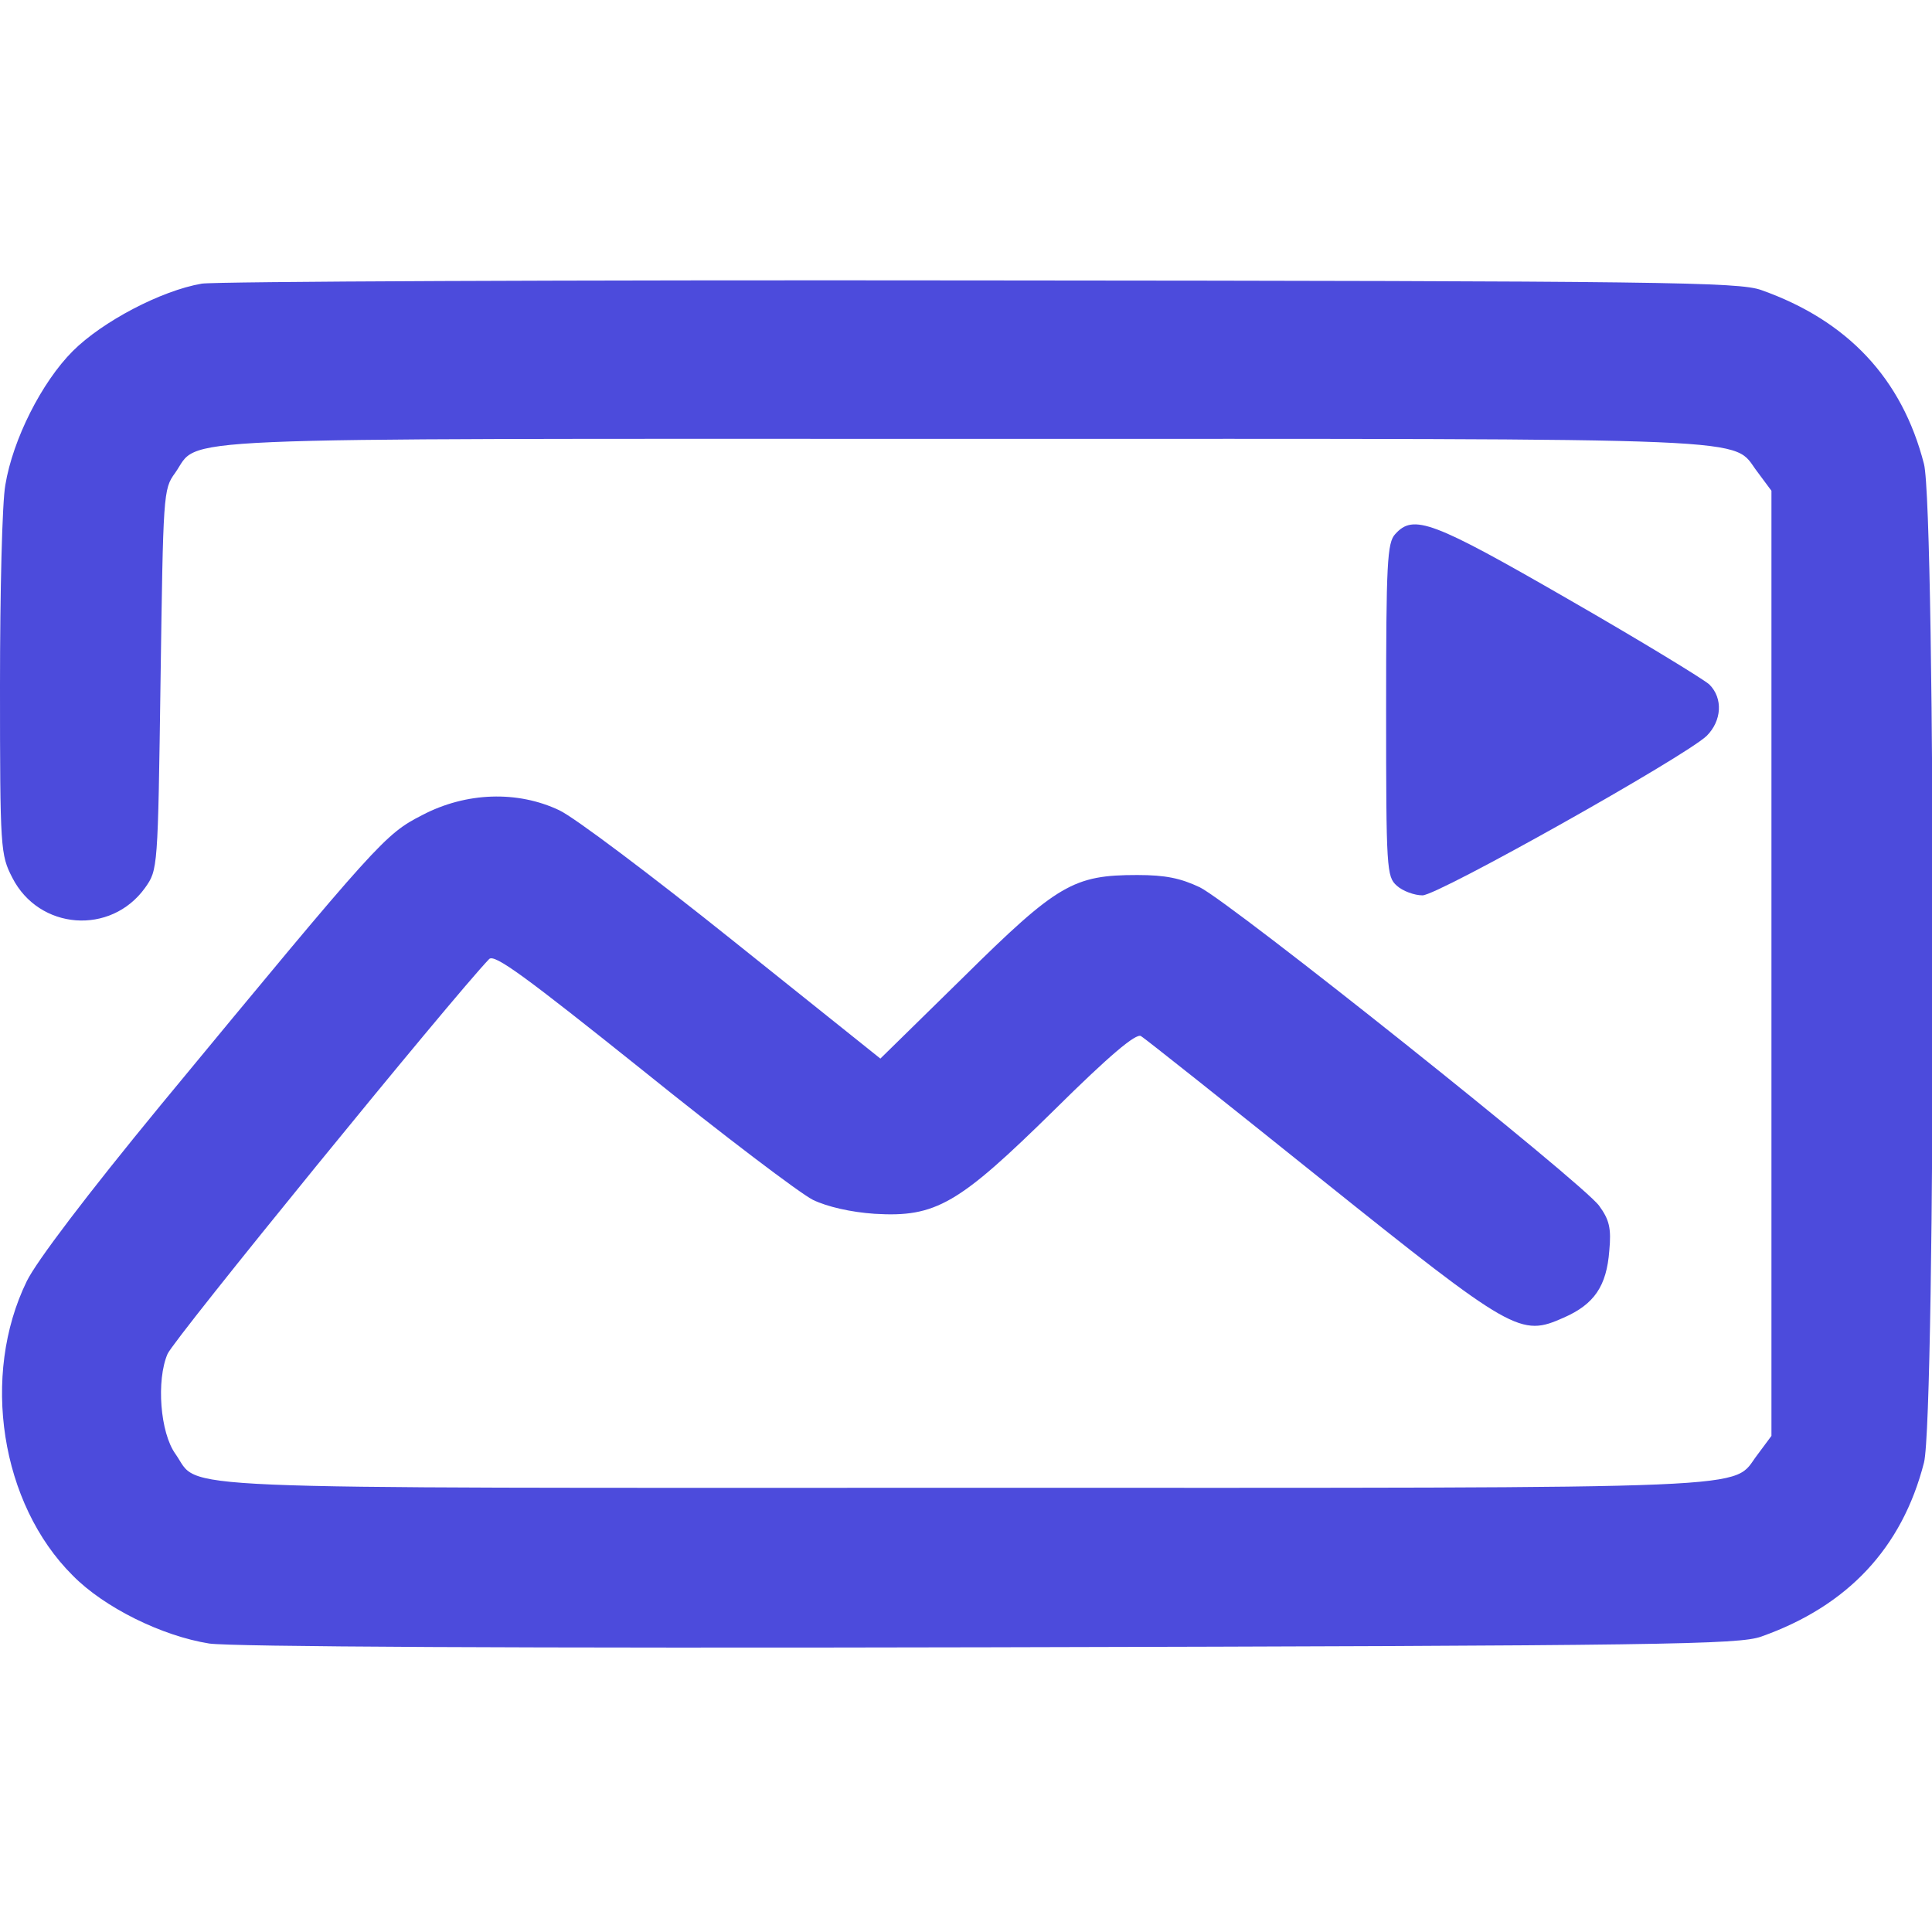 <svg version="1.0" xmlns="http://www.w3.org/2000/svg"
 width="361pt" height="361pt" viewBox="0 0 361 361"
 preserveAspectRatio="xMidYMid meet">

<g transform="translate(0,361) scale(0.1,-0.1)"
fill="#4C4BDC" stroke="none">
<path d="M377 3080 c-76 -13 -186 -71 -241 -126 -58 -58 -112 -165 -126 -250
-6 -32 -10 -201 -10 -374 0 -308 1 -317 23 -360 50 -98 184 -108 248 -19 24
34 24 34 29 389 5 347 5 356 27 386 49 69 -57 64 1477 64 1525 0 1429 4 1480
-62 l26 -35 0 -883 0 -883 -26 -35 c-51 -66 45 -62 -1480 -62 -1533 0 -1428
-5 -1476 63 -29 40 -36 138 -15 187 11 27 532 666 601 738 10 10 67 -32 287
-208 150 -121 294 -230 318 -242 27 -13 71 -23 115 -26 115 -7 157 18 336 194
103 102 153 144 162 138 7 -4 158 -124 335 -266 362 -290 374 -296 455 -260
57 25 80 59 85 125 4 42 0 58 -19 84 -31 43 -686 565 -746 595 -36 17 -64 23
-117 23 -119 0 -149 -17 -325 -191 l-155 -152 -275 220 c-151 121 -297 231
-325 244 -78 37 -174 34 -256 -9 -70 -36 -80 -47 -488 -541 -139 -169 -233
-293 -251 -330 -86 -176 -49 -416 86 -550 59 -60 167 -113 255 -127 41 -6 575
-9 1459 -7 1262 3 1399 5 1441 20 161 57 263 165 304 325 22 86 22 1780 0
1866 -41 160 -143 268 -304 325 -42 15 -178 17 -1456 18 -775 1 -1432 -2
-1458 -6z"/>
<path d="M2607 2612 c-15 -16 -17 -54 -17 -329 0 -298 1 -311 20 -328 11 -10
33 -18 48 -18 29 0 490 259 531 298 28 28 31 70 5 96 -11 10 -129 82 -263 159
-255 147 -290 160 -324 122z"/>
</g>
</svg>
